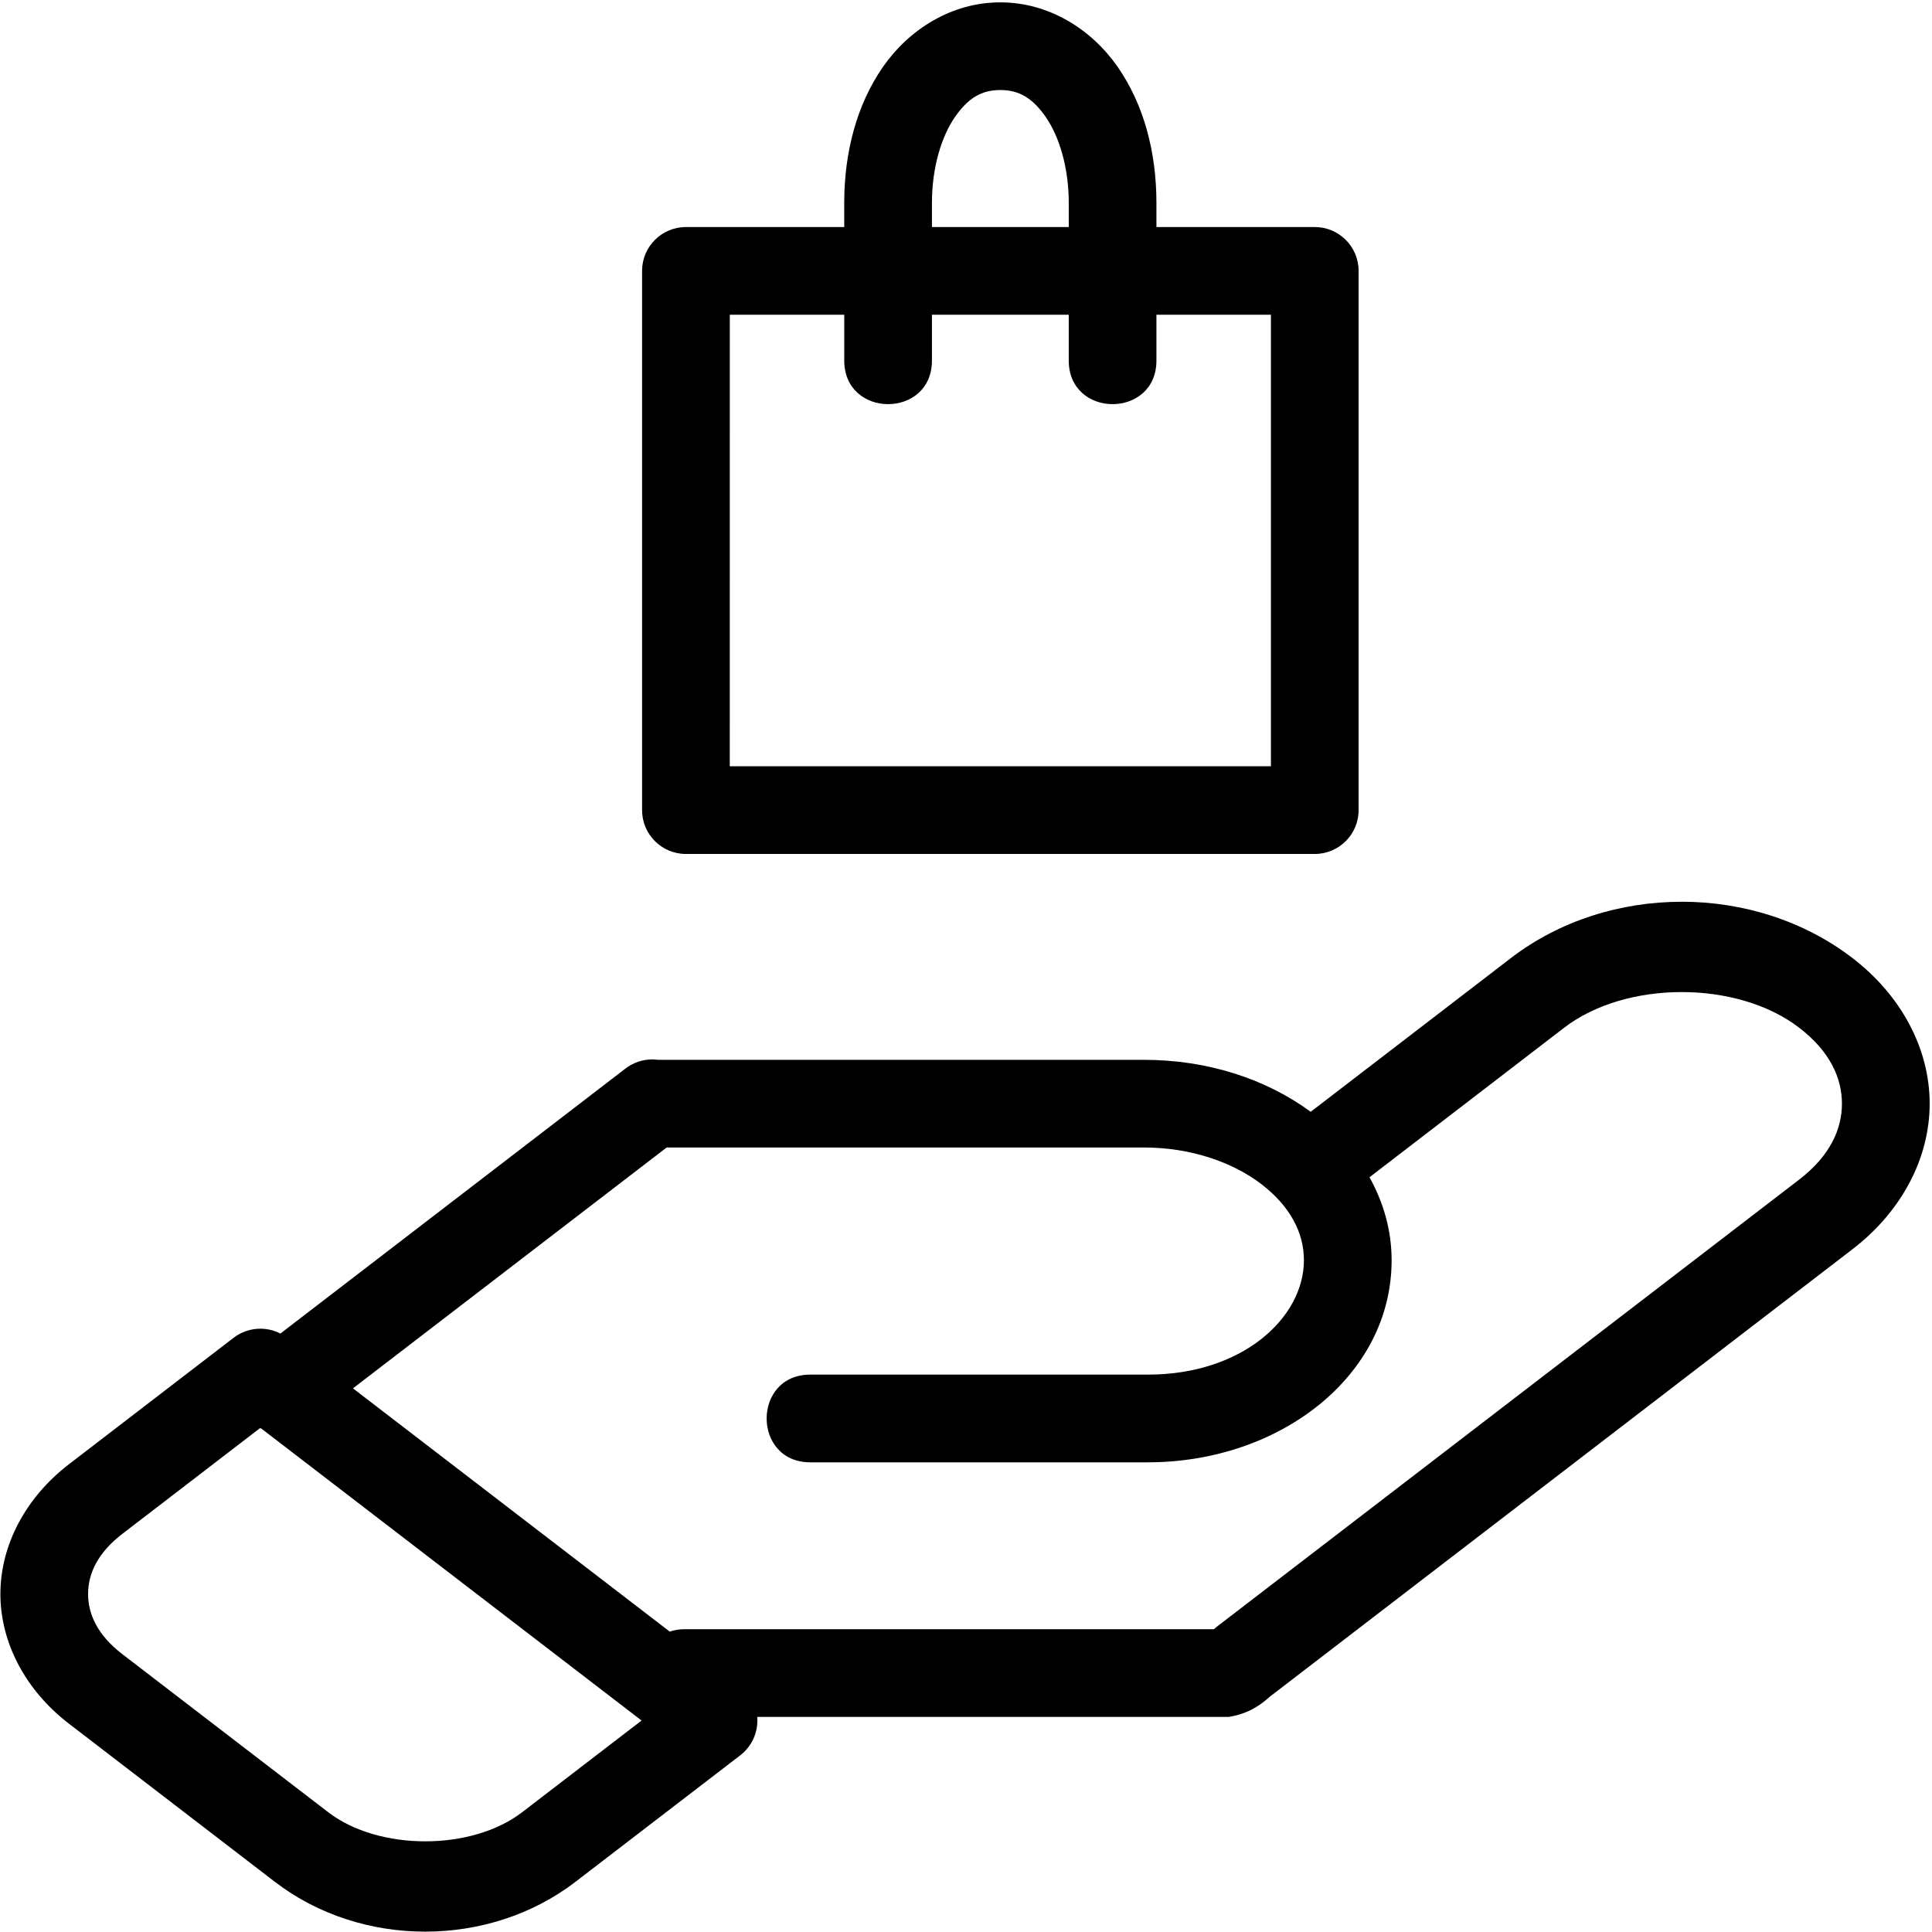 <svg width="658" height="658" viewBox="0 0 658 658" fill="none" xmlns="http://www.w3.org/2000/svg">
<path d="M340.693 0.803C324.057 0.798 309.537 10.068 300.693 22.824C291.844 35.584 287.527 51.751 287.527 69.111V77.324H233.609C225.365 77.324 218.677 84.012 218.677 92.256V275.91C218.677 284.16 225.365 290.842 233.609 290.842H447.783C456.027 290.842 462.715 284.154 462.715 275.91V92.256C462.715 84.011 456.027 77.324 447.783 77.324H393.856V69.111C393.856 51.747 389.538 35.58 380.689 22.824C371.84 10.069 357.335 0.808 340.7 0.803H340.693ZM340.693 30.667C347.001 30.667 351.615 33.302 356.152 39.839C360.688 46.38 363.996 56.896 363.996 69.109V77.323H317.402V69.109C317.402 56.896 320.715 46.38 325.246 39.839C329.783 33.297 334.387 30.662 340.689 30.667H340.693ZM248.557 107.188H287.536V122.5C287.255 142.693 317.687 142.693 317.4 122.5V107.188H363.993V122.5C363.712 142.693 394.144 142.693 393.857 122.5V107.188H432.852V260.975H248.545L248.557 107.188ZM572.744 307.121C551.979 307.121 531.213 313.522 514.541 326.329L446.396 378.657C431.093 367.413 411.229 360.955 389.563 360.955H224.016C223.396 360.871 222.771 360.814 222.151 360.814C218.787 360.814 215.516 361.95 212.875 364.038L95.496 454.178C93.183 452.991 90.6 452.428 88.001 452.543C84.948 452.683 82.011 453.746 79.584 455.605L23.469 498.699C8.74 510.016 0.136 526.229 0.136 542.881C0.136 559.533 8.74 575.731 23.469 587.043L93.615 640.912C123.079 663.532 166.532 663.532 195.989 640.912L252.12 597.819C256.141 594.725 258.313 589.803 257.896 584.751H418.416C424.546 583.766 428.64 581.329 432.593 577.766L630.953 425.433C647.625 412.631 657.204 394.474 657.204 375.876C657.204 357.277 647.626 339.126 630.953 326.318C614.281 313.516 593.516 307.11 572.751 307.11L572.744 307.121ZM572.744 337.876C587.484 337.876 602.228 341.923 612.76 350.012C623.291 358.1 627.328 367.22 627.328 375.881C627.328 384.548 623.292 393.662 612.76 401.75L414.387 554.057C414.059 554.312 413.736 554.588 413.423 554.875H233.13C231.416 554.875 229.718 555.13 228.099 555.692L120.213 472.843L227.052 390.812H389.572C405.733 390.812 419.988 395.916 429.619 403.312C439.249 410.708 444.088 419.662 444.088 429.214C444.088 448.792 423.151 468.167 390.979 468.167H276.249C256.056 467.881 256.056 498.318 276.249 498.036H390.979C435.755 498.036 473.957 468.724 473.957 429.214C473.957 419.042 471.171 409.479 466.416 400.954L532.738 350.011C543.27 341.922 558.014 337.875 572.754 337.875L572.744 337.876ZM88.584 486.369C88.772 486.453 88.964 486.567 89.152 486.651L218.506 585.979L177.804 617.229C160.626 630.417 128.992 630.417 111.814 617.229L41.653 563.36C33.065 556.766 30.002 549.6 30.002 542.887C30.002 536.168 33.065 529.007 41.653 522.413L88.584 486.369Z" fill="black"/>
</svg>
